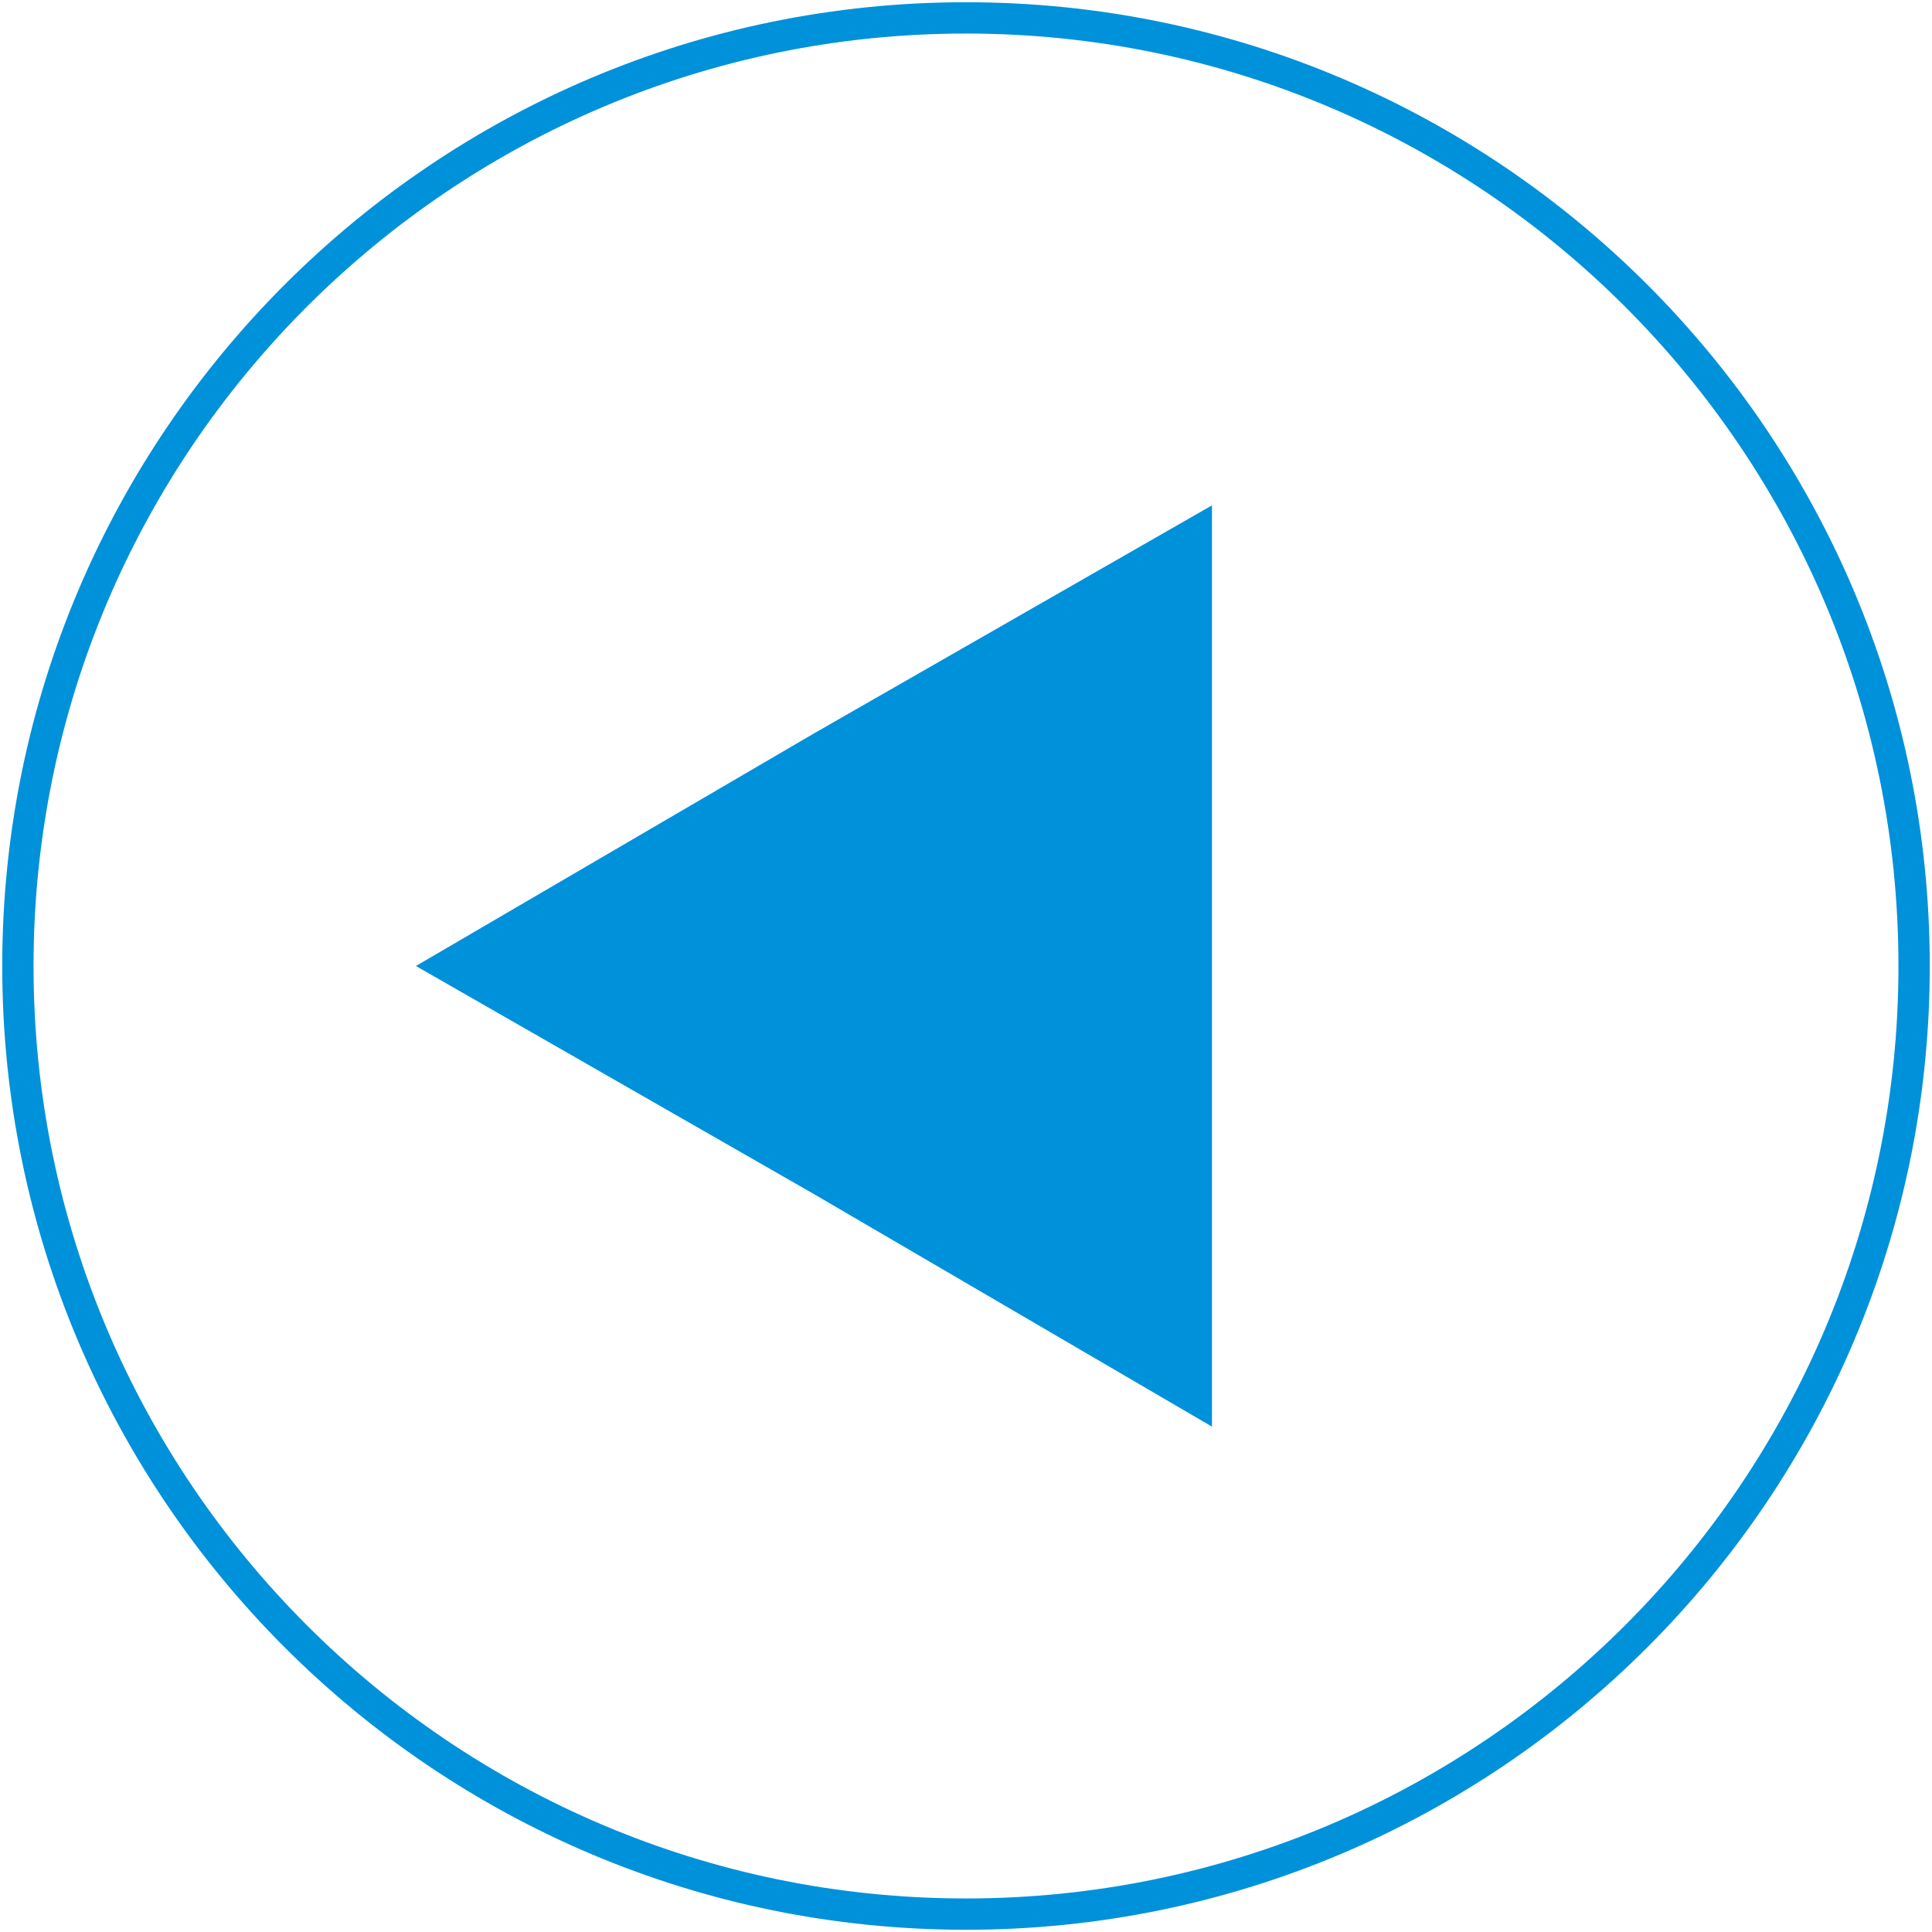 <?xml version="1.0" encoding="UTF-8"?>
<svg id="_レイヤー_1" data-name="レイヤー_1" xmlns="http://www.w3.org/2000/svg" version="1.1" viewBox="0 0 43.2 43.2">
  <!-- Generator: Adobe Illustrator 29.6.1, SVG Export Plug-In . SVG Version: 2.1.1 Build 9)  -->
  <defs>
    <style>
      .st0 {
        fill: #0091db;
      }

      .st1 {
        fill: none;
        stroke: #0091db;
        stroke-miterlimit: 10;
        stroke-width: .7px;
      }
    </style>
  </defs>
  <path class="st1" d="M42.8,21.6c0,11.7-9.5,21.2-21.2,21.2S.4,33.3.4,21.6,9.9.4,21.6.4s21.2,9.5,21.2,21.2Z"/>
  <polygon class="st0" points="27.1 21.6 27.1 31.9 18.2 26.7 9.3 21.6 18.2 16.4 27.1 11.3 27.1 21.6"/>
</svg>